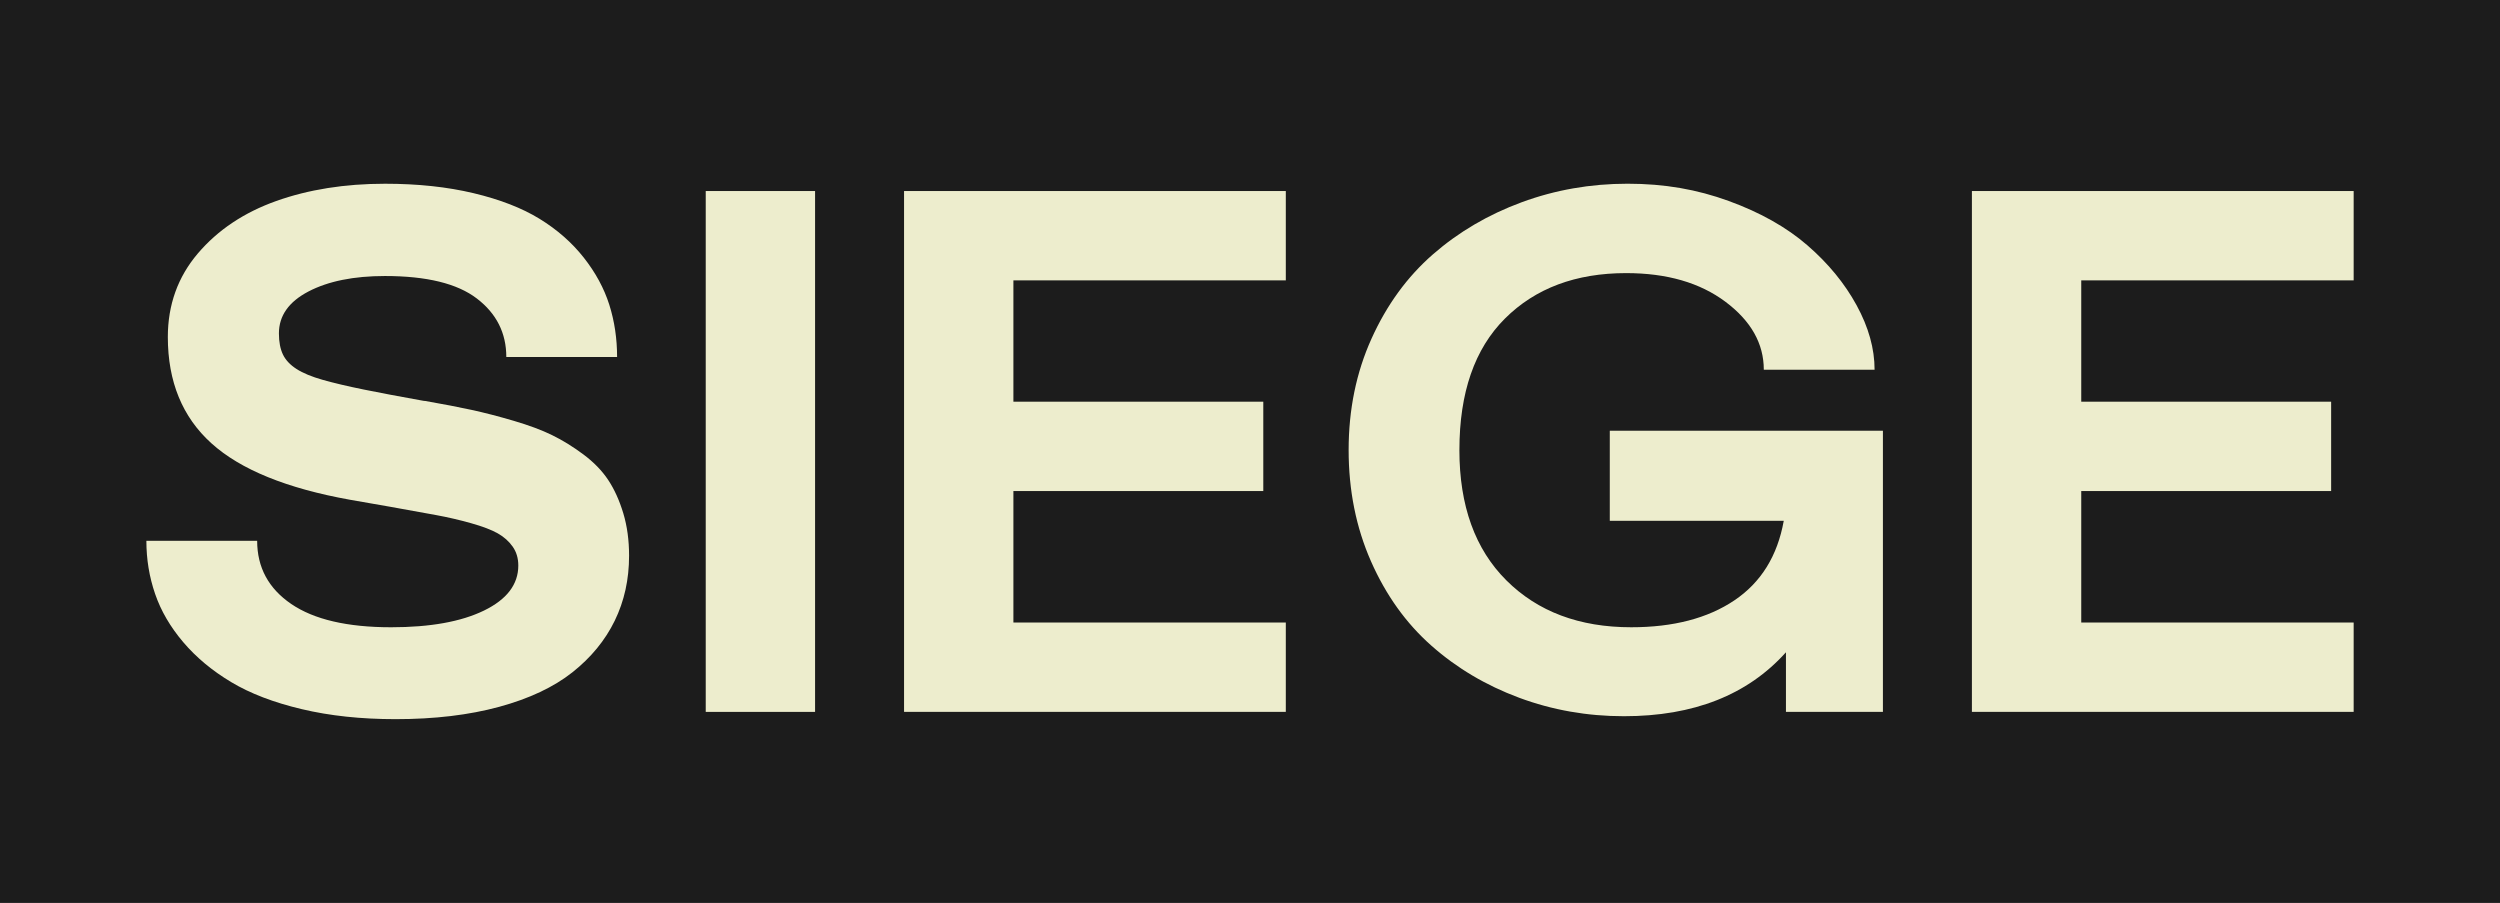 <?xml version="1.0" encoding="UTF-8"?>
<svg id="Layer_1" data-name="Layer 1" xmlns="http://www.w3.org/2000/svg" viewBox="0 0 970.13 350.38">
  <defs>
    <style>
      .cls-1 {
        fill: #ededcd;
      }

      .cls-2 {
        fill: #1c1c1c;
      }
    </style>
  </defs>
  <rect class="cls-2" width="970.13" height="350.38"/>
  <path class="cls-1" d="M99.79,209.86c0,10.34,4.42,18.51,13.25,24.53,8.83,6.01,21.75,9.02,38.76,9.02,15.13,0,27.13-2.16,36.01-6.48,8.88-4.32,13.32-10.15,13.32-17.48,0-2.82-.73-5.26-2.18-7.33-1.46-2.06-3.38-3.78-5.78-5.14s-5.85-2.68-10.36-3.95-9.07-2.33-13.67-3.17c-4.61-.84-10.57-1.92-17.9-3.24-6.58-1.13-11.7-2.02-15.36-2.68-24.62-4.42-42.56-11.72-53.84-21.92-11.28-10.19-16.91-23.94-16.91-41.23,0-12.5,3.88-23.3,11.63-32.42,7.75-9.11,17.9-15.9,30.44-20.37,12.54-4.46,26.62-6.7,42.21-6.7,12.69,0,24.15,1.22,34.39,3.67,10.24,2.44,18.77,5.76,25.58,9.94s12.52,9.19,17.12,15.01c4.6,5.83,7.91,11.93,9.94,18.32,2.02,6.39,3.03,13.16,3.03,20.3h-42.99c0-9.3-3.81-16.87-11.42-22.69-7.61-5.83-19.5-8.74-35.66-8.74-12.12,0-22.01,2-29.67,5.99-7.66,4-11.49,9.42-11.49,16.28,0,3.29,.52,6.01,1.55,8.17s2.8,4.04,5.29,5.64c2.49,1.6,5.9,3.01,10.22,4.23,4.32,1.22,9.61,2.47,15.86,3.74s13.83,2.7,22.76,4.3c.47,.1,.85,.14,1.13,.14,6.95,1.22,12.92,2.37,17.9,3.45s10.43,2.49,16.35,4.23,10.9,3.59,14.94,5.57c4.04,1.97,8.08,4.46,12.12,7.47,4.04,3.01,7.26,6.32,9.66,9.94s4.34,7.92,5.85,12.9c1.5,4.98,2.25,10.48,2.25,16.49,0,9.21-1.86,17.62-5.57,25.23-3.71,7.61-9.19,14.28-16.42,20.01-7.24,5.73-16.7,10.2-28.4,13.39-11.7,3.19-25.11,4.79-40.24,4.79-13.34,0-25.46-1.29-36.36-3.88-10.9-2.58-20.04-6.08-27.41-10.5-7.38-4.42-13.58-9.58-18.61-15.5s-8.67-12.17-10.92-18.75c-2.26-6.58-3.38-13.44-3.38-20.58h42.98Z"/>
  <path class="cls-1" d="M273.86,74.13h42.43v202.12h-42.43V74.13Z"/>
  <path class="cls-1" d="M350.82,74.13h148.14v34.67h-105.71v47.08h96.97v34.67h-96.97v51.02h105.71v34.67h-148.14V74.12h0Z"/>
  <path class="cls-1" d="M566.32,174.63c0,21.61,6.08,38.48,18.25,50.6s28.31,18.18,48.42,18.18c16.35,0,29.69-3.48,40.03-10.43,10.34-6.95,16.72-17.24,19.17-30.87h-67.51v-34.96h105.99v109.09h-37.63v-23.12c-14.85,16.54-35.8,24.81-62.86,24.81-14.28,0-27.86-2.4-40.73-7.19s-24.22-11.53-34.04-20.23c-9.82-8.69-17.62-19.59-23.4-32.7s-8.67-27.51-8.67-43.2,2.96-30.09,8.88-43.2c5.92-13.11,13.86-24.01,23.82-32.7s21.45-15.43,34.46-20.23c13.01-4.79,26.71-7.19,41.09-7.19s26.99,2.23,39.25,6.7c12.26,4.46,22.43,10.2,30.52,17.2,8.08,7,14.45,14.75,19.1,23.26,4.65,8.51,6.98,16.84,6.98,25.02h-42.99c0-10.15-4.96-18.93-14.87-26.36-9.92-7.42-22.76-11.13-38.55-11.13-19.54,0-35.21,5.87-47.01,17.62-11.79,11.75-17.69,28.75-17.69,51.02h-.01Z"/>
  <path class="cls-1" d="M765.2,74.13h148.14v34.67h-105.71v47.08h96.97v34.67h-96.97v51.02h105.71v34.67h-148.14V74.12h0Z"/>
</svg>
